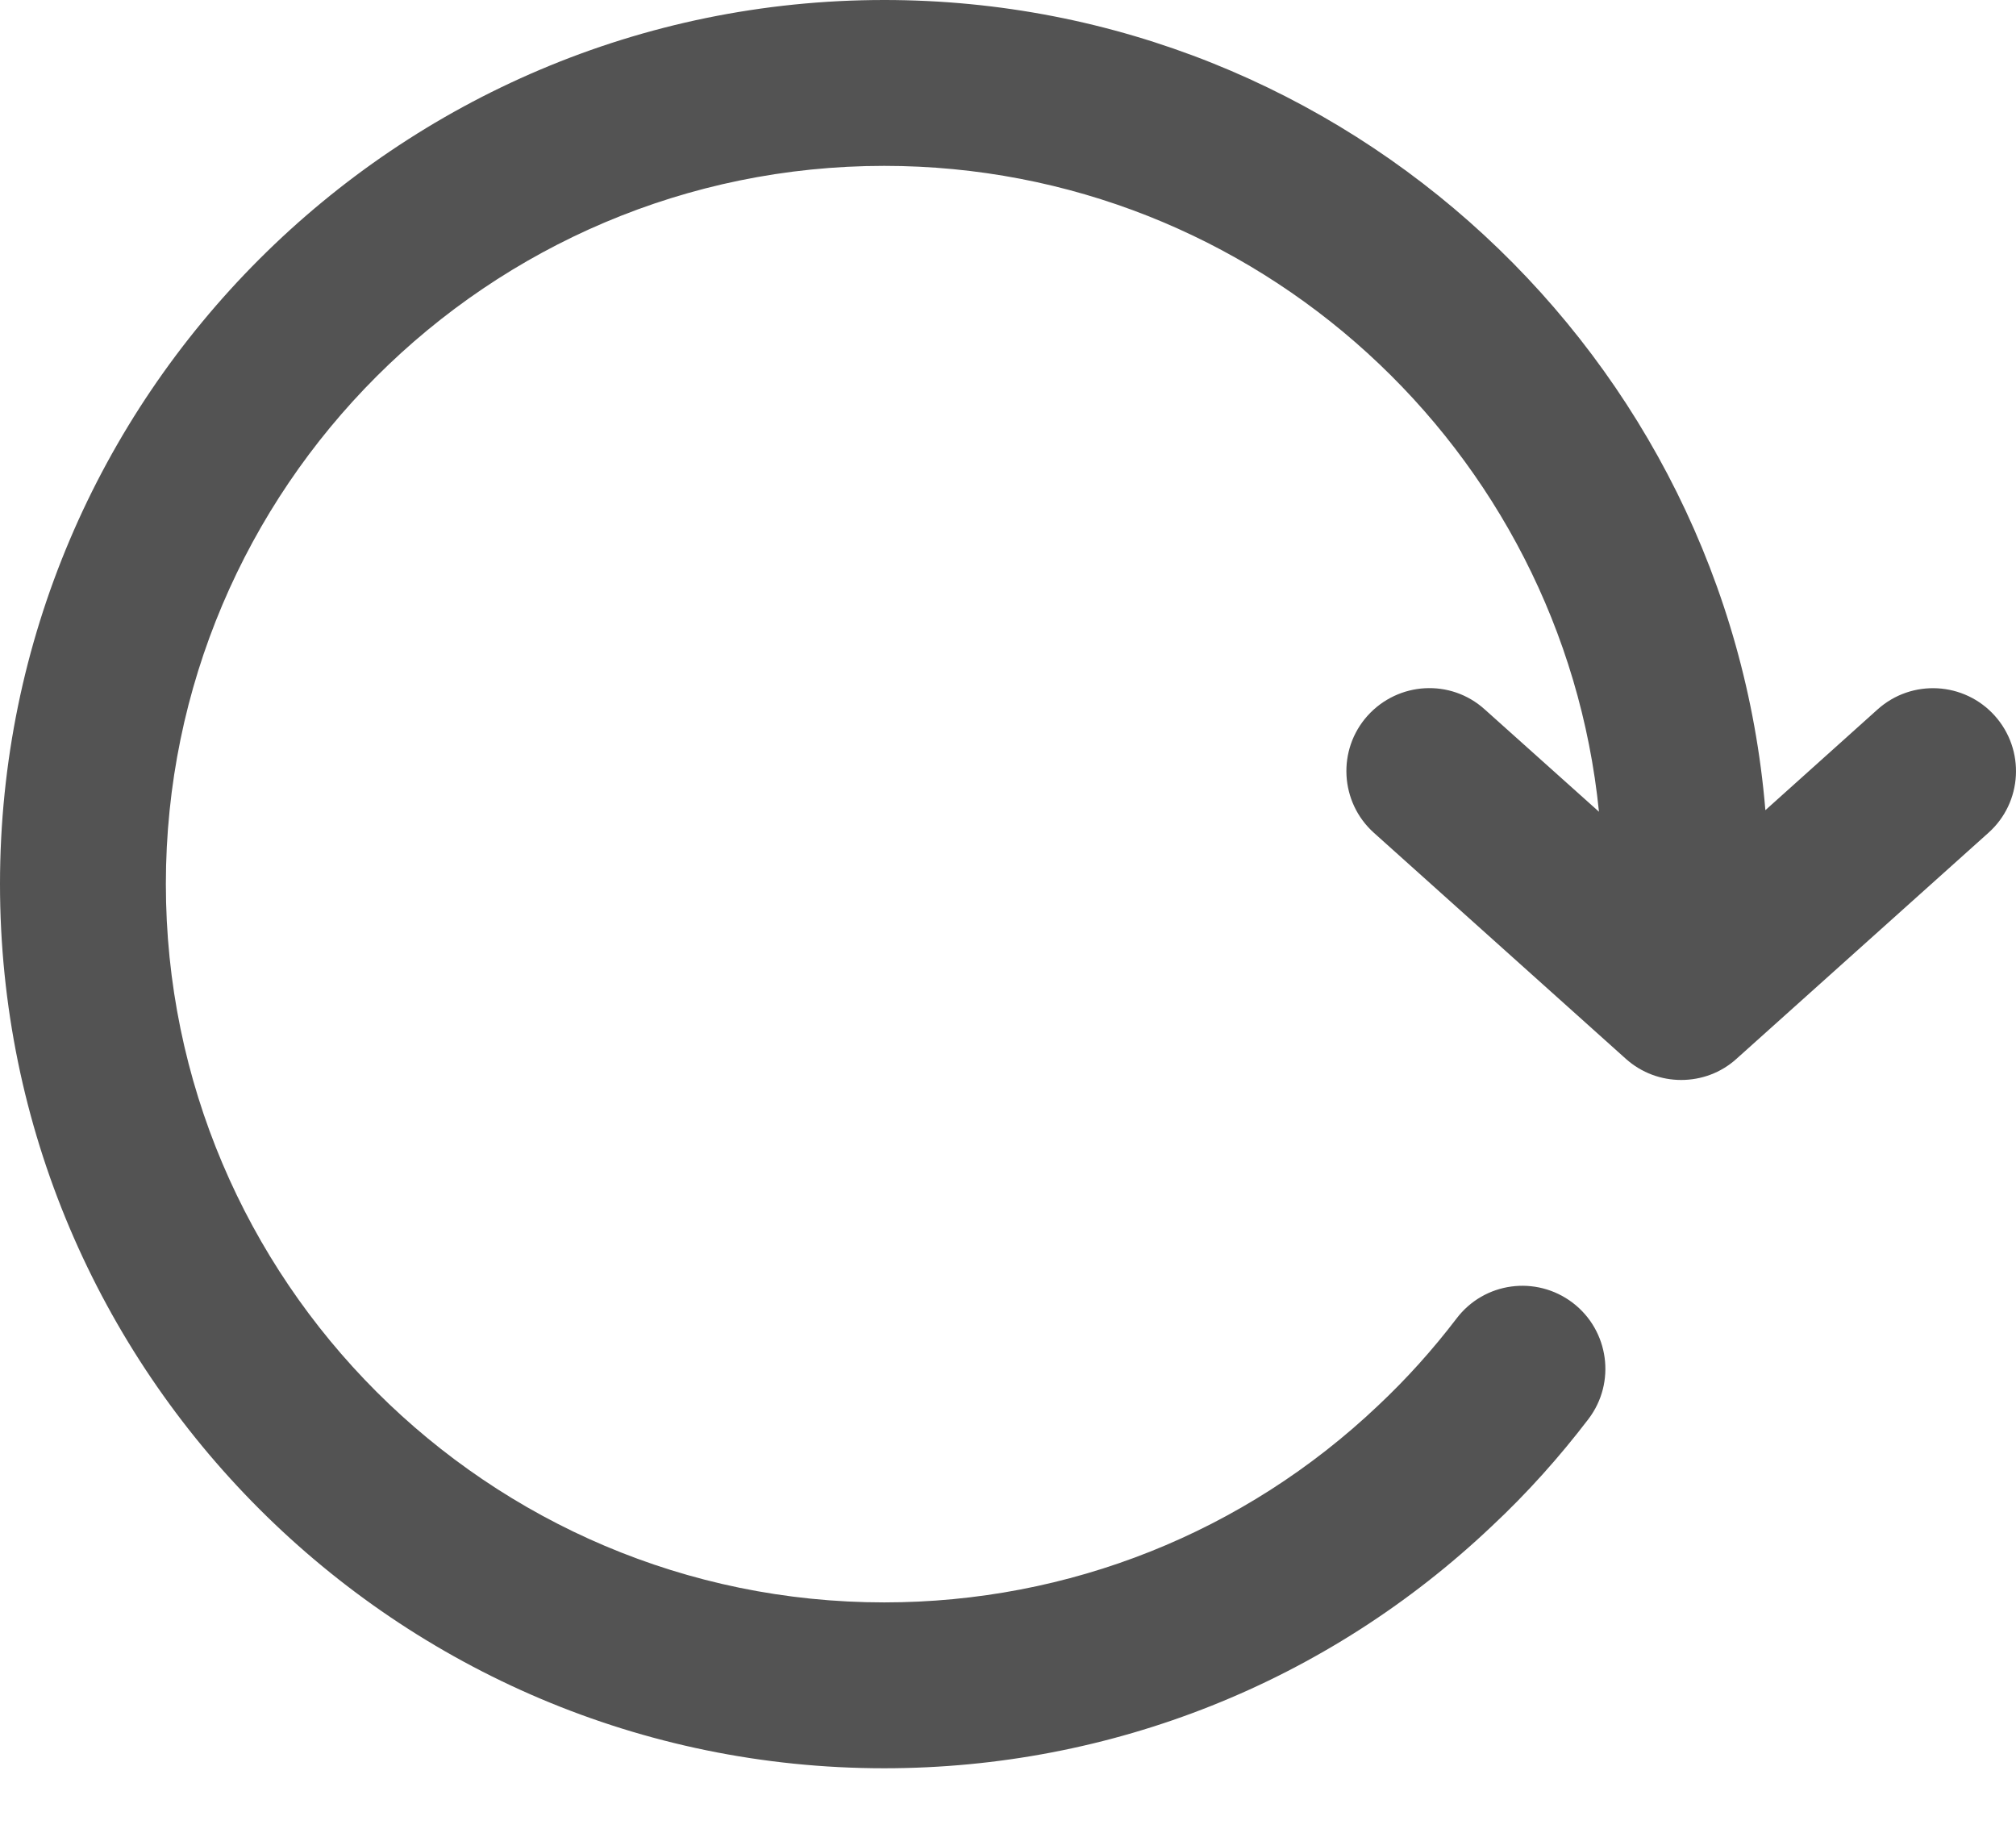 <?xml version="1.0" encoding="UTF-8"?>
<svg width="22px" height="20px" viewBox="0 0 22 20" version="1.1" xmlns="http://www.w3.org/2000/svg" xmlns:xlink="http://www.w3.org/1999/xlink">
    <title>icons/tabbar/rotate01</title>
    <g id="Design" stroke="none" stroke-width="1" fill="none" fill-rule="evenodd">
        <g id="搜尋-copy" transform="translate(-76, -599)" fill="#535353">
            <g id="條件選單01" transform="translate(50, 222)">
                <g id="btn/word02" transform="translate(26, 373)">
                    <g id="Path" transform="translate(0, 3)">
                        <path d="M12.351,1 C17.671,1 22,5.327 22,10.647 C22,15.967 17.671,20.296 12.351,20.296 C9.871,20.296 7.517,19.358 5.719,17.653 C5.337,17.296 4.983,16.901 4.665,16.484 C4.363,16.086 4.441,15.519 4.838,15.216 C5.238,14.913 5.804,14.99 6.106,15.389 C6.364,15.727 6.65,16.046 6.961,16.338 C8.423,17.725 10.337,18.486 12.351,18.486 C16.673,18.486 20.19,14.97 20.19,10.647 C20.19,6.326 16.673,2.81 12.351,2.81 C8.293,2.81 4.948,5.906 4.551,9.858 L5.798,8.741 C6.169,8.406 6.74,8.438 7.076,8.81 C7.41,9.182 7.378,9.755 7.007,10.088 L4.258,12.554 C4.085,12.709 3.869,12.785 3.654,12.785 C3.437,12.785 3.221,12.709 3.05,12.554 L0.301,10.088 C-0.072,9.755 -0.102,9.182 0.232,8.81 C0.566,8.439 1.137,8.407 1.51,8.741 L2.735,9.841 C3.146,4.897 7.301,1 12.351,1 Z" transform="translate(11, 10.648) scale(-1, 1) translate(-11, -10.648) "></path>
                    </g>
                </g>
            </g>
        </g>
    </g>
</svg>